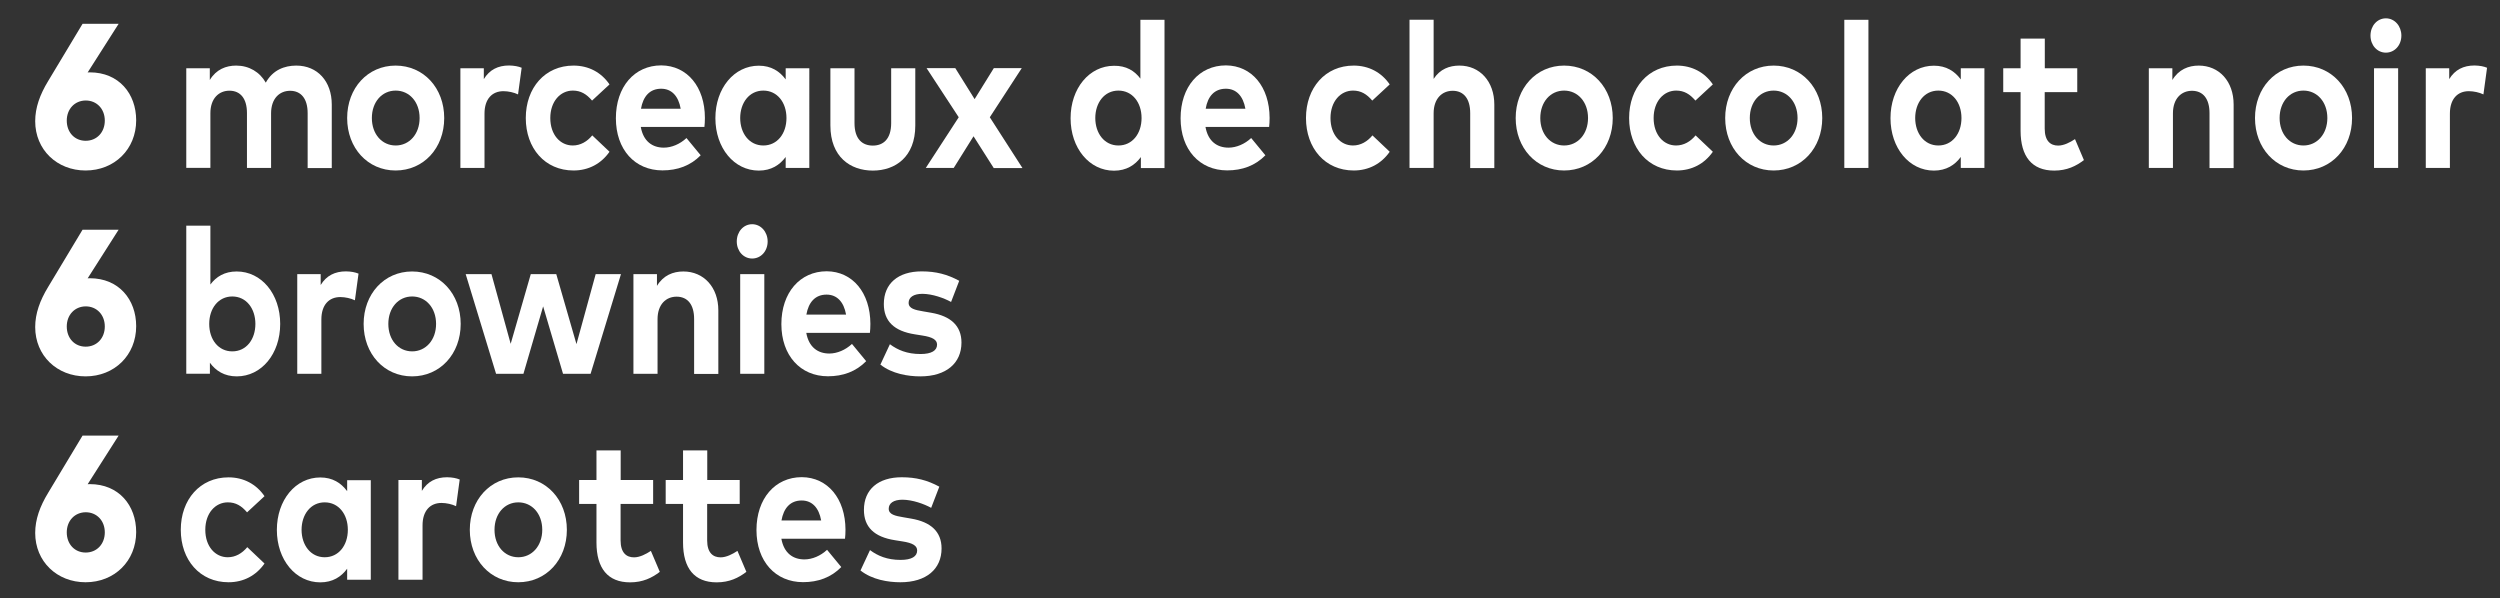 <?xml version="1.0" encoding="UTF-8"?>
<svg xmlns="http://www.w3.org/2000/svg" xmlns:xlink="http://www.w3.org/1999/xlink" version="1.1" id="Calque_1" x="0px" y="0px" viewBox="0 0 255 61" style="enable-background:new 0 0 255 61;" xml:space="preserve">
<rect x="0" y="0" width="255" height="61" fill="#333333" stroke="none"/>
<style type="text/css">
	.st0{fill:#FFFFFF;}
</style>
<g>
	<g>
		<path class="st0" d="M8.94,7.39c0.08-0.01,0.14-0.01,0.22-0.01c2.96,0,4.73,2.17,4.73,4.89c0,2.96-2.22,5.12-5.16,5.12    c-2.92,0-5.14-2.12-5.14-5.03c0-1.38,0.48-2.71,1.32-4.09l3.51-5.84h3.68L8.94,7.39z M6.81,12.3c0,1.21,0.81,2.06,1.93,2.06    c1.12,0,1.95-0.85,1.95-2.06c0-1.19-0.82-2.05-1.95-2.05C7.62,10.26,6.81,11.12,6.81,12.3z"></path>
		<path class="st0" d="M33.84,10.66v6.48h-2.46v-5.6c0-1.47-0.67-2.28-1.79-2.28c-1.06,0-1.94,0.77-1.94,2.3v5.57h-2.46v-5.6    c0-1.47-0.66-2.28-1.79-2.28c-1.06,0-1.94,0.77-1.94,2.3v5.57h-2.46V6.96h2.4v1.2c0.65-1.08,1.65-1.47,2.69-1.47    c1.32,0,2.41,0.66,3.02,1.74c0.71-1.29,1.91-1.74,3.11-1.74C32.38,6.69,33.84,8.29,33.84,10.66z"></path>
		<path class="st0" d="M45.31,12.04c0,3.07-2.11,5.35-4.96,5.35c-2.84,0-4.94-2.29-4.94-5.35s2.1-5.35,4.94-5.35    C43.21,6.69,45.31,8.98,45.31,12.04z M37.93,12.04c0,1.65,1.04,2.8,2.43,2.8s2.44-1.16,2.44-2.8c0-1.65-1.05-2.8-2.44-2.8    S37.93,10.39,37.93,12.04z"></path>
		<path class="st0" d="M53.21,6.91l-0.37,2.72c-0.41-0.2-0.99-0.33-1.49-0.33c-1.14,0-1.93,0.78-1.93,2.29v5.54h-2.46V6.96h2.39    v1.11c0.58-0.96,1.45-1.39,2.58-1.39C52.45,6.69,52.87,6.77,53.21,6.91z"></path>
		<path class="st0" d="M62.17,8.61l-1.78,1.65c-0.56-0.66-1.15-1.02-1.96-1.02c-1.28,0-2.3,1.11-2.3,2.8c0,1.7,1.01,2.8,2.29,2.8    c0.79,0,1.47-0.4,1.99-1.03l1.76,1.67c-0.86,1.23-2.14,1.91-3.67,1.91c-2.92,0-4.87-2.27-4.87-5.35c0-3.08,1.96-5.35,4.87-5.35    C60.04,6.69,61.33,7.38,62.17,8.61z"></path>
		<path class="st0" d="M71.9,12.03c0,0.32-0.02,0.69-0.05,0.92h-6.49c0.26,1.47,1.19,2.11,2.35,2.11c0.79,0,1.65-0.36,2.31-0.98    l1.45,1.76c-1.04,1.06-2.36,1.54-3.9,1.54c-2.81,0-4.75-2.12-4.75-5.32c0-3.2,1.89-5.39,4.63-5.39    C70.09,6.69,71.9,8.86,71.9,12.03z M65.38,11.09h4.05c-0.23-1.3-0.93-2.04-1.99-2.04C66.28,9.05,65.6,9.83,65.38,11.09z"></path>
		<path class="st0" d="M82.55,17.13h-2.41v-1.12c-0.6,0.82-1.48,1.39-2.74,1.39c-2.52,0-4.43-2.3-4.43-5.35    c0-3.05,1.91-5.35,4.43-5.35c1.26,0,2.13,0.57,2.74,1.4V6.96h2.41V17.13z M75.5,12.04c0,1.55,0.92,2.8,2.36,2.8    c1.41,0,2.36-1.2,2.36-2.8s-0.95-2.8-2.36-2.8C76.42,9.24,75.5,10.49,75.5,12.04z"></path>
		<path class="st0" d="M93.36,12.8c0,3.21-2.04,4.6-4.33,4.6c-2.29,0-4.33-1.39-4.33-4.6V6.96h2.46v5.6c0,1.63,0.8,2.29,1.87,2.29    c1.06,0,1.87-0.66,1.87-2.29v-5.6h2.46V12.8z"></path>
		<path class="st0" d="M100.96,11.96l3.33,5.18h-2.93L99.3,13.9l-2.02,3.23h-2.85l3.36-5.17l-3.28-5.01h2.93l1.97,3.16l1.96-3.16    h2.85L100.96,11.96z"></path>
		<path class="st0" d="M116.32,8.02v-6h2.46v15.12h-2.41v-1.12c-0.6,0.82-1.48,1.39-2.74,1.39c-2.52,0-4.43-2.3-4.43-5.35    c0-3.05,1.91-5.35,4.43-5.35C114.86,6.69,115.73,7.22,116.32,8.02z M111.72,12.04c0,1.55,0.92,2.8,2.36,2.8    c1.41,0,2.36-1.2,2.36-2.8s-0.95-2.8-2.36-2.8C112.64,9.24,111.72,10.49,111.72,12.04z"></path>
		<path class="st0" d="M129.5,12.03c0,0.32-0.02,0.69-0.05,0.92h-6.49c0.26,1.47,1.19,2.11,2.35,2.11c0.79,0,1.65-0.36,2.31-0.98    l1.45,1.76c-1.04,1.06-2.36,1.54-3.9,1.54c-2.81,0-4.75-2.12-4.75-5.32c0-3.2,1.89-5.39,4.63-5.39    C127.69,6.69,129.49,8.86,129.5,12.03z M122.98,11.09h4.05c-0.23-1.3-0.93-2.04-1.99-2.04C123.87,9.05,123.19,9.83,122.98,11.09z"></path>
		<path class="st0" d="M141.75,8.61l-1.78,1.65c-0.56-0.66-1.15-1.02-1.96-1.02c-1.28,0-2.3,1.11-2.3,2.8c0,1.7,1.01,2.8,2.29,2.8    c0.79,0,1.47-0.4,1.99-1.03l1.76,1.67c-0.86,1.23-2.14,1.91-3.67,1.91c-2.92,0-4.87-2.27-4.87-5.35c0-3.08,1.96-5.35,4.87-5.35    C139.61,6.69,140.91,7.38,141.75,8.61z"></path>
		<path class="st0" d="M146.23,8.05c0.65-1.01,1.62-1.36,2.63-1.36c2.08,0,3.56,1.61,3.56,3.97v6.48h-2.46v-5.6    c0-1.47-0.66-2.28-1.79-2.28c-1.06,0-1.94,0.77-1.94,2.3v5.57h-2.46V2.01h2.46V8.05z"></path>
		<path class="st0" d="M164.5,12.04c0,3.07-2.11,5.35-4.96,5.35c-2.84,0-4.94-2.29-4.94-5.35s2.1-5.35,4.94-5.35    C162.39,6.69,164.5,8.98,164.5,12.04z M157.11,12.04c0,1.65,1.04,2.8,2.43,2.8s2.44-1.16,2.44-2.8c0-1.65-1.05-2.8-2.44-2.8    S157.11,10.39,157.11,12.04z"></path>
		<path class="st0" d="M174.71,8.61l-1.78,1.65c-0.56-0.66-1.15-1.02-1.96-1.02c-1.28,0-2.3,1.11-2.3,2.8c0,1.7,1.01,2.8,2.29,2.8    c0.79,0,1.47-0.4,1.99-1.03l1.76,1.67c-0.86,1.23-2.14,1.91-3.67,1.91c-2.92,0-4.87-2.27-4.87-5.35c0-3.08,1.96-5.35,4.87-5.35    C172.58,6.69,173.87,7.38,174.71,8.61z"></path>
		<path class="st0" d="M185.87,12.04c0,3.07-2.11,5.35-4.96,5.35c-2.84,0-4.94-2.29-4.94-5.35s2.1-5.35,4.94-5.35    C183.76,6.69,185.87,8.98,185.87,12.04z M178.48,12.04c0,1.65,1.04,2.8,2.43,2.8s2.44-1.16,2.44-2.8c0-1.65-1.05-2.8-2.44-2.8    S178.48,10.39,178.48,12.04z"></path>
		<path class="st0" d="M190.58,17.13h-2.46V2.02h2.46V17.13z"></path>
		<path class="st0" d="M202.41,17.13H200v-1.12c-0.6,0.82-1.48,1.39-2.74,1.39c-2.52,0-4.43-2.3-4.43-5.35    c0-3.05,1.91-5.35,4.43-5.35c1.26,0,2.13,0.57,2.74,1.4V6.96h2.41V17.13z M195.35,12.04c0,1.55,0.92,2.8,2.36,2.8    c1.41,0,2.36-1.2,2.36-2.8s-0.95-2.8-2.36-2.8C196.27,9.24,195.35,10.49,195.35,12.04z"></path>
		<path class="st0" d="M211.87,9.4h-3.31v3.72c0,1.27,0.6,1.73,1.37,1.73c0.59,0,1.22-0.33,1.72-0.66l0.91,2.14    c-0.8,0.61-1.73,1.07-3.03,1.07c-2.27,0-3.43-1.43-3.43-4.06V9.4h-1.77V6.96h1.77V3.94h2.47v3.02h3.31V9.4z"></path>
		<path class="st0" d="M227.83,10.66v6.48h-2.46v-5.6c0-1.47-0.66-2.28-1.79-2.28c-1.06,0-1.94,0.77-1.94,2.3v5.57h-2.46V6.96h2.4    v1.2c0.65-1.08,1.65-1.47,2.69-1.47C226.35,6.69,227.83,8.29,227.83,10.66z"></path>
		<path class="st0" d="M239.91,12.04c0,3.07-2.11,5.35-4.96,5.35c-2.84,0-4.94-2.29-4.94-5.35s2.1-5.35,4.94-5.35    C237.8,6.69,239.91,8.98,239.91,12.04z M232.52,12.04c0,1.65,1.04,2.8,2.43,2.8s2.44-1.16,2.44-2.8c0-1.65-1.05-2.8-2.44-2.8    S232.52,10.39,232.52,12.04z"></path>
		<path class="st0" d="M244.94,3.63c0,0.99-0.69,1.74-1.58,1.74s-1.57-0.76-1.57-1.74c0-0.99,0.68-1.76,1.57-1.76    S244.94,2.65,244.94,3.63z M244.61,17.13h-2.46V6.96h2.46V17.13z"></path>
		<path class="st0" d="M253.68,6.91l-0.37,2.72c-0.41-0.2-0.99-0.33-1.49-0.33c-1.14,0-1.93,0.78-1.93,2.29v5.54h-2.46V6.96h2.39    v1.11c0.58-0.96,1.46-1.39,2.58-1.39C252.93,6.69,253.34,6.77,253.68,6.91z"></path>
		<path class="st0" d="M8.94,28.39c0.08-0.01,0.14-0.01,0.22-0.01c2.96,0,4.73,2.17,4.73,4.89c0,2.96-2.22,5.12-5.16,5.12    c-2.92,0-5.14-2.12-5.14-5.03c0-1.38,0.48-2.71,1.32-4.09l3.51-5.84h3.68L8.94,28.39z M6.81,33.3c0,1.21,0.81,2.06,1.93,2.06    c1.12,0,1.95-0.85,1.95-2.06c0-1.19-0.82-2.05-1.95-2.05C7.62,31.26,6.81,32.12,6.81,33.3z"></path>
		<path class="st0" d="M28.58,33.04c0,3.06-1.91,5.35-4.43,5.35c-1.27,0-2.14-0.57-2.74-1.39v1.12h-2.41V23.02h2.46v6    c0.59-0.8,1.45-1.33,2.68-1.33C26.68,27.69,28.58,29.99,28.58,33.04z M21.34,33.04c0,1.61,0.95,2.8,2.35,2.8    c1.46,0,2.36-1.25,2.36-2.8s-0.91-2.8-2.36-2.8C22.29,30.24,21.34,31.44,21.34,33.04z"></path>
		<path class="st0" d="M36.57,27.91l-0.37,2.72c-0.41-0.2-0.99-0.33-1.49-0.33c-1.14,0-1.93,0.78-1.93,2.29v5.54h-2.46V27.96h2.39    v1.11c0.58-0.96,1.46-1.39,2.58-1.39C35.82,27.69,36.23,27.77,36.57,27.91z"></path>
		<path class="st0" d="M46.99,33.04c0,3.07-2.11,5.35-4.96,5.35c-2.84,0-4.94-2.29-4.94-5.35s2.1-5.35,4.94-5.35    C44.89,27.69,46.99,29.98,46.99,33.04z M39.61,33.04c0,1.65,1.04,2.8,2.43,2.8s2.44-1.16,2.44-2.8c0-1.65-1.05-2.8-2.44-2.8    S39.61,31.39,39.61,33.04z"></path>
		<path class="st0" d="M58.8,35.1l1.96-7.14h2.58l-3.1,10.17h-2.81l-2.03-6.88l-2.01,6.88h-2.79l-3.1-10.17h2.63l1.96,7.11    l2.05-7.11h2.6L58.8,35.1z"></path>
		<path class="st0" d="M73.27,31.66v6.48H70.8v-5.6c0-1.47-0.66-2.28-1.79-2.28c-1.06,0-1.94,0.77-1.94,2.3v5.57h-2.46V27.96h2.4    v1.2c0.65-1.08,1.65-1.47,2.69-1.47C71.78,27.69,73.27,29.29,73.27,31.66z"></path>
		<path class="st0" d="M78.3,24.63c0,0.99-0.69,1.74-1.58,1.74s-1.57-0.76-1.57-1.74c0-0.99,0.68-1.76,1.57-1.76    S78.3,23.65,78.3,24.63z M77.96,38.13H75.5V27.96h2.46V38.13z"></path>
		<path class="st0" d="M88.78,33.03c0,0.32-0.02,0.69-0.05,0.92h-6.49c0.26,1.47,1.19,2.11,2.35,2.11c0.79,0,1.65-0.36,2.31-0.98    l1.45,1.76c-1.04,1.06-2.36,1.54-3.9,1.54c-2.81,0-4.75-2.12-4.75-5.32c0-3.2,1.89-5.39,4.63-5.39    C86.97,27.69,88.77,29.86,88.78,33.03z M82.25,32.09h4.05c-0.23-1.3-0.93-2.04-1.99-2.04C83.15,30.05,82.47,30.83,82.25,32.09z"></path>
		<path class="st0" d="M97.01,30.8c-0.73-0.4-1.89-0.82-2.92-0.83c-0.93,0-1.41,0.37-1.41,0.92c0,0.59,0.66,0.73,1.49,0.87    l0.81,0.14c1.98,0.34,3.09,1.32,3.09,3.04c0,2.1-1.55,3.45-4.2,3.45c-1.25,0-2.88-0.26-4.07-1.2l0.97-2.08    c0.78,0.58,1.74,1,3.12,1c1.14,0,1.69-0.36,1.69-0.96c0-0.49-0.46-0.77-1.52-0.93l-0.75-0.12c-2.12-0.33-3.16-1.35-3.16-3.09    c0-2.09,1.46-3.33,3.86-3.33c1.46,0,2.61,0.3,3.83,0.96L97.01,30.8z"></path>
		<path class="st0" d="M8.94,49.39c0.08-0.01,0.14-0.01,0.22-0.01c2.96,0,4.73,2.17,4.73,4.89c0,2.96-2.22,5.12-5.16,5.12    c-2.92,0-5.14-2.12-5.14-5.03c0-1.38,0.48-2.71,1.32-4.09l3.51-5.84h3.68L8.94,49.39z M6.81,54.3c0,1.21,0.81,2.06,1.93,2.06    c1.12,0,1.95-0.85,1.95-2.06c0-1.19-0.82-2.05-1.95-2.05C7.62,52.26,6.81,53.12,6.81,54.3z"></path>
		<path class="st0" d="M26.98,50.61l-1.78,1.65c-0.56-0.66-1.15-1.02-1.96-1.02c-1.28,0-2.3,1.11-2.3,2.8c0,1.7,1.01,2.8,2.29,2.8    c0.79,0,1.47-0.4,1.99-1.03l1.76,1.67c-0.86,1.23-2.14,1.91-3.67,1.91c-2.92,0-4.87-2.27-4.87-5.35c0-3.08,1.96-5.35,4.87-5.35    C24.84,48.69,26.14,49.38,26.98,50.61z"></path>
		<path class="st0" d="M37.82,59.13h-2.41v-1.12c-0.6,0.82-1.48,1.39-2.74,1.39c-2.52,0-4.43-2.3-4.43-5.35    c0-3.05,1.91-5.35,4.43-5.35c1.26,0,2.13,0.57,2.74,1.4v-1.12h2.41V59.13z M30.76,54.04c0,1.55,0.92,2.8,2.36,2.8    c1.41,0,2.36-1.2,2.36-2.8s-0.95-2.8-2.36-2.8C31.68,51.24,30.76,52.49,30.76,54.04z"></path>
		<path class="st0" d="M46.89,48.91l-0.37,2.72c-0.41-0.2-0.99-0.33-1.49-0.33c-1.14,0-1.93,0.78-1.93,2.29v5.54h-2.46V48.96h2.39    v1.11c0.58-0.96,1.45-1.39,2.58-1.39C46.14,48.69,46.55,48.77,46.89,48.91z"></path>
		<path class="st0" d="M57.82,54.04c0,3.07-2.11,5.35-4.96,5.35c-2.84,0-4.94-2.29-4.94-5.35s2.1-5.35,4.94-5.35    C55.72,48.69,57.82,50.98,57.82,54.04z M50.44,54.04c0,1.65,1.04,2.8,2.43,2.8s2.44-1.16,2.44-2.8c0-1.65-1.05-2.8-2.44-2.8    S50.44,52.39,50.44,54.04z"></path>
		<path class="st0" d="M66.61,51.4H63.3v3.72c0,1.27,0.6,1.73,1.37,1.73c0.59,0,1.22-0.33,1.72-0.66l0.91,2.14    c-0.8,0.61-1.73,1.07-3.03,1.07c-2.27,0-3.43-1.43-3.43-4.06V51.4h-1.77v-2.44h1.77v-3.02h2.47v3.02h3.31V51.4z"></path>
		<path class="st0" d="M75.44,51.4h-3.31v3.72c0,1.27,0.6,1.73,1.37,1.73c0.59,0,1.22-0.33,1.72-0.66l0.91,2.14    c-0.8,0.61-1.73,1.07-3.03,1.07c-2.27,0-3.43-1.43-3.43-4.06V51.4h-1.77v-2.44h1.77v-3.02h2.47v3.02h3.31V51.4z"></path>
		<path class="st0" d="M86.24,54.03c0,0.32-0.02,0.69-0.05,0.92H79.7c0.26,1.47,1.19,2.11,2.35,2.11c0.79,0,1.65-0.36,2.31-0.98    l1.45,1.76c-1.04,1.06-2.36,1.54-3.9,1.54c-2.81,0-4.75-2.12-4.75-5.32c0-3.2,1.89-5.39,4.63-5.39    C84.43,48.69,86.23,50.86,86.24,54.03z M79.71,53.09h4.05c-0.23-1.3-0.93-2.04-1.99-2.04C80.61,51.05,79.93,51.83,79.71,53.09z"></path>
		<path class="st0" d="M94.98,51.8c-0.73-0.4-1.89-0.82-2.92-0.83c-0.93,0-1.41,0.37-1.41,0.92c0,0.59,0.66,0.73,1.49,0.87    l0.81,0.14c1.98,0.34,3.09,1.32,3.09,3.04c0,2.1-1.55,3.45-4.2,3.45c-1.25,0-2.88-0.26-4.07-1.2l0.97-2.08    c0.78,0.58,1.74,1,3.12,1c1.14,0,1.69-0.36,1.69-0.96c0-0.49-0.46-0.77-1.52-0.93l-0.75-0.12c-2.12-0.33-3.16-1.35-3.16-3.09    c0-2.09,1.46-3.33,3.86-3.33c1.46,0,2.61,0.3,3.83,0.96L94.98,51.8z"></path>
	</g>
</g>
</svg>
